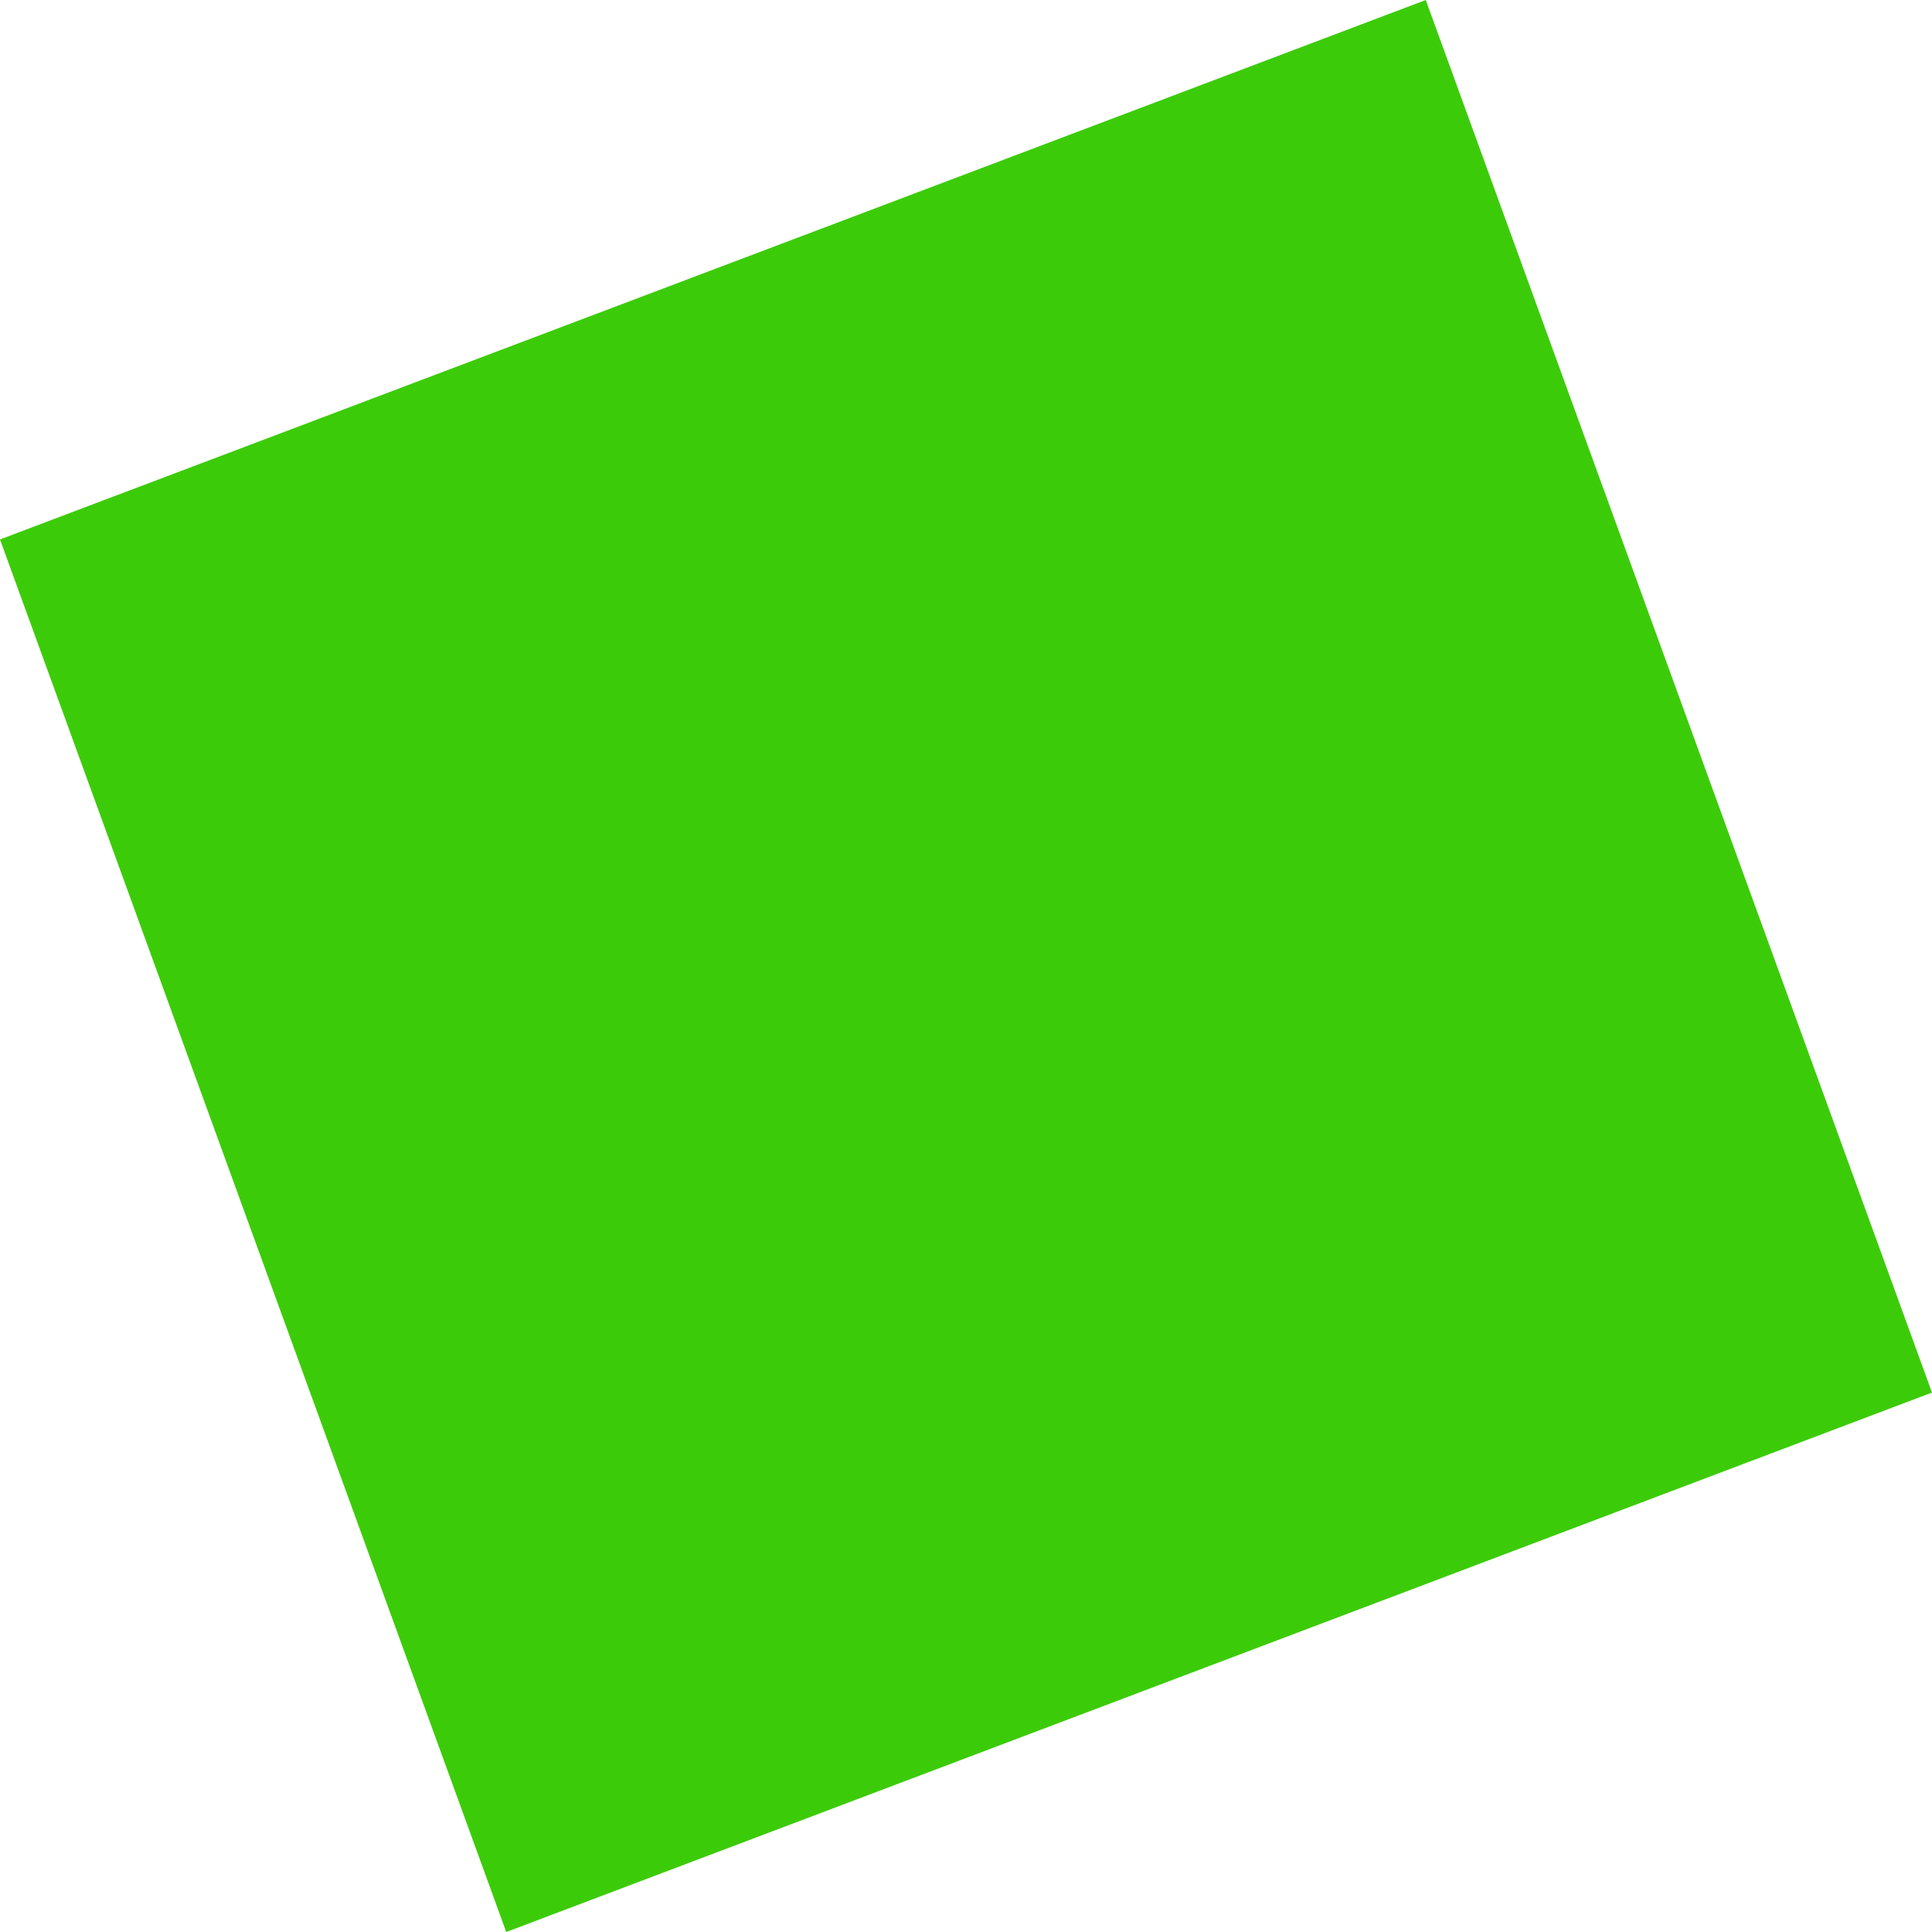 <svg width="282" height="282" viewBox="0 0 282 282" fill="none" xmlns="http://www.w3.org/2000/svg">
<path d="M-1.52588e-05 78.738L208.109 -1.52588e-05L282 203.262L73.891 282L-1.52588e-05 78.738Z" fill="#3CCB09"/>
</svg>
